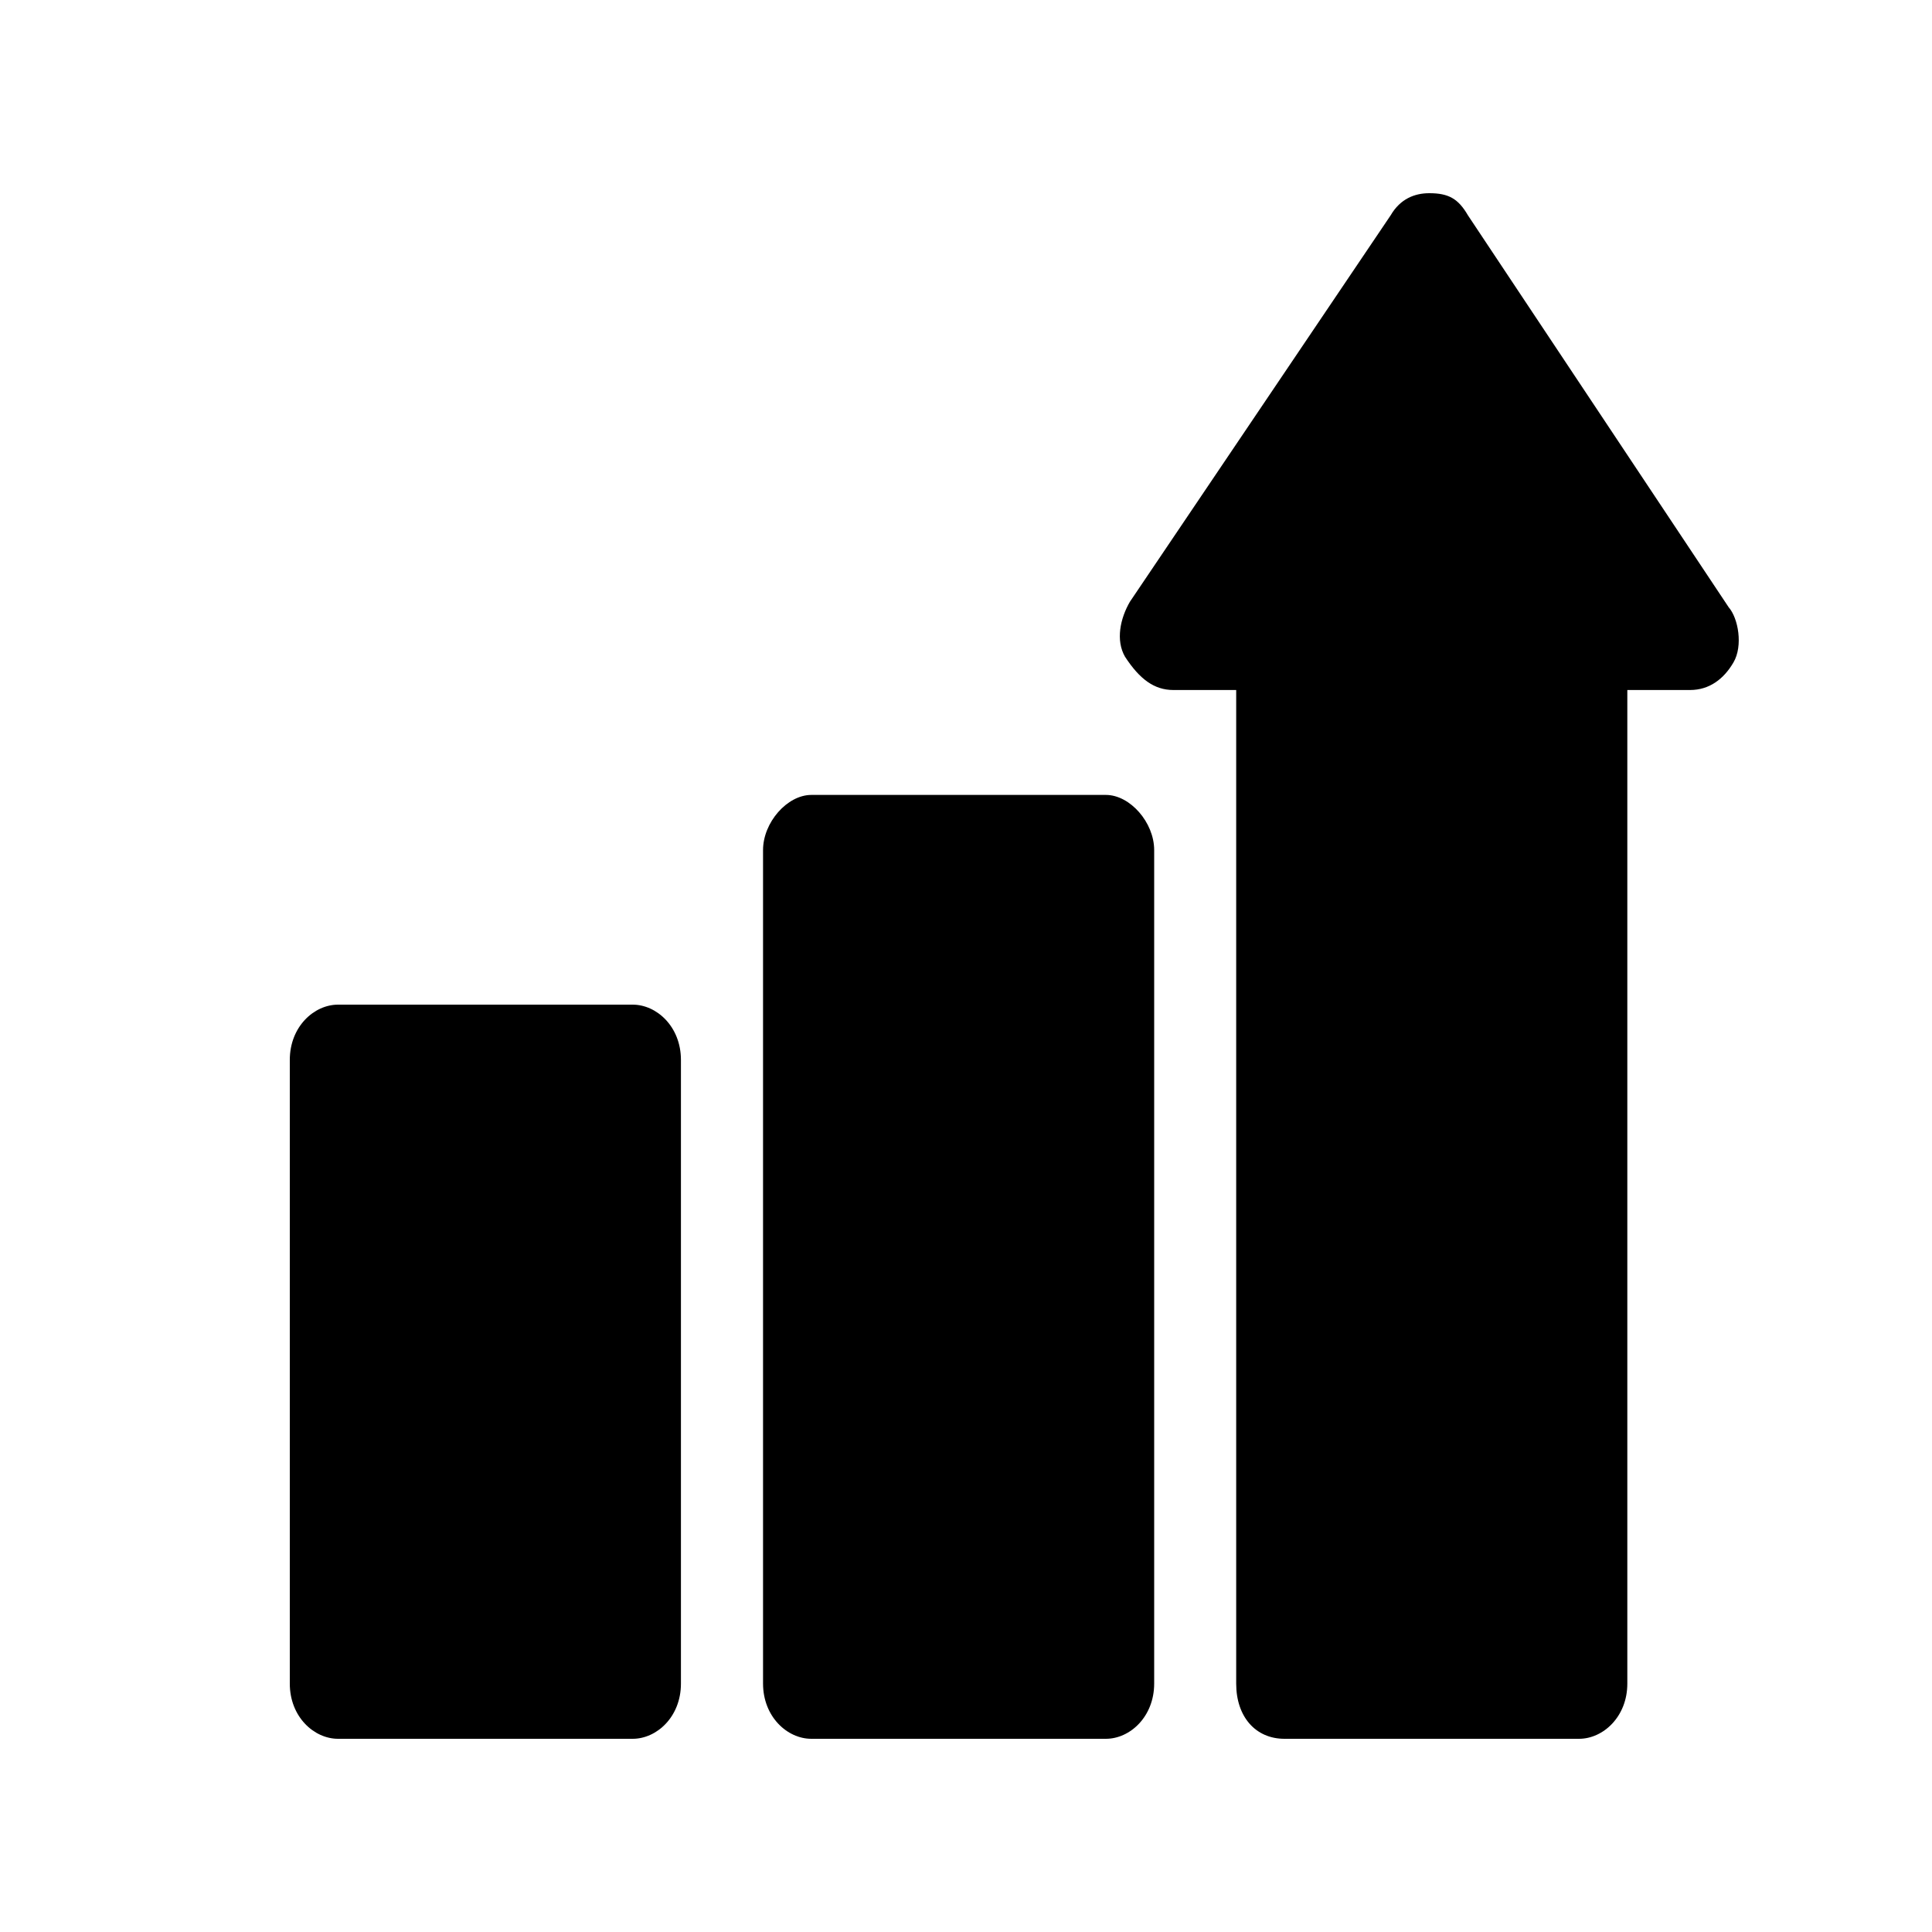 <svg width="20" height="20" viewBox="0 0 20 20" fill="none" xmlns="http://www.w3.org/2000/svg">
<path d="M7.049 17.429V10.972C7.049 10.629 6.799 10.4 6.549 10.4H3.5C3.25 10.4 3 10.629 3 10.972V17.429C3 17.772 3.25 18 3.5 18H6.549C6.799 18 7.049 17.772 7.049 17.429Z" fill="black"/>
<path d="M11.448 18C11.698 18 11.948 17.771 11.948 17.428V8.8C11.948 8.514 11.698 8.229 11.448 8.229H8.399C8.149 8.229 7.899 8.514 7.899 8.8V17.428C7.899 17.771 8.149 18 8.399 18H11.448Z" fill="black"/>
<path d="M15.196 2.229C15.096 2.057 14.996 2 14.796 2C14.646 2 14.496 2.057 14.396 2.229L11.697 6.229C11.597 6.4 11.547 6.629 11.647 6.8C11.797 7.029 11.947 7.143 12.147 7.143H12.797V17.429C12.797 17.771 12.997 18 13.297 18H16.346C16.596 18 16.846 17.771 16.846 17.429V7.143H17.495C17.695 7.143 17.845 7.029 17.945 6.857C18.045 6.686 17.995 6.4 17.895 6.286L15.196 2.229Z" fill="black"/>
</svg>
